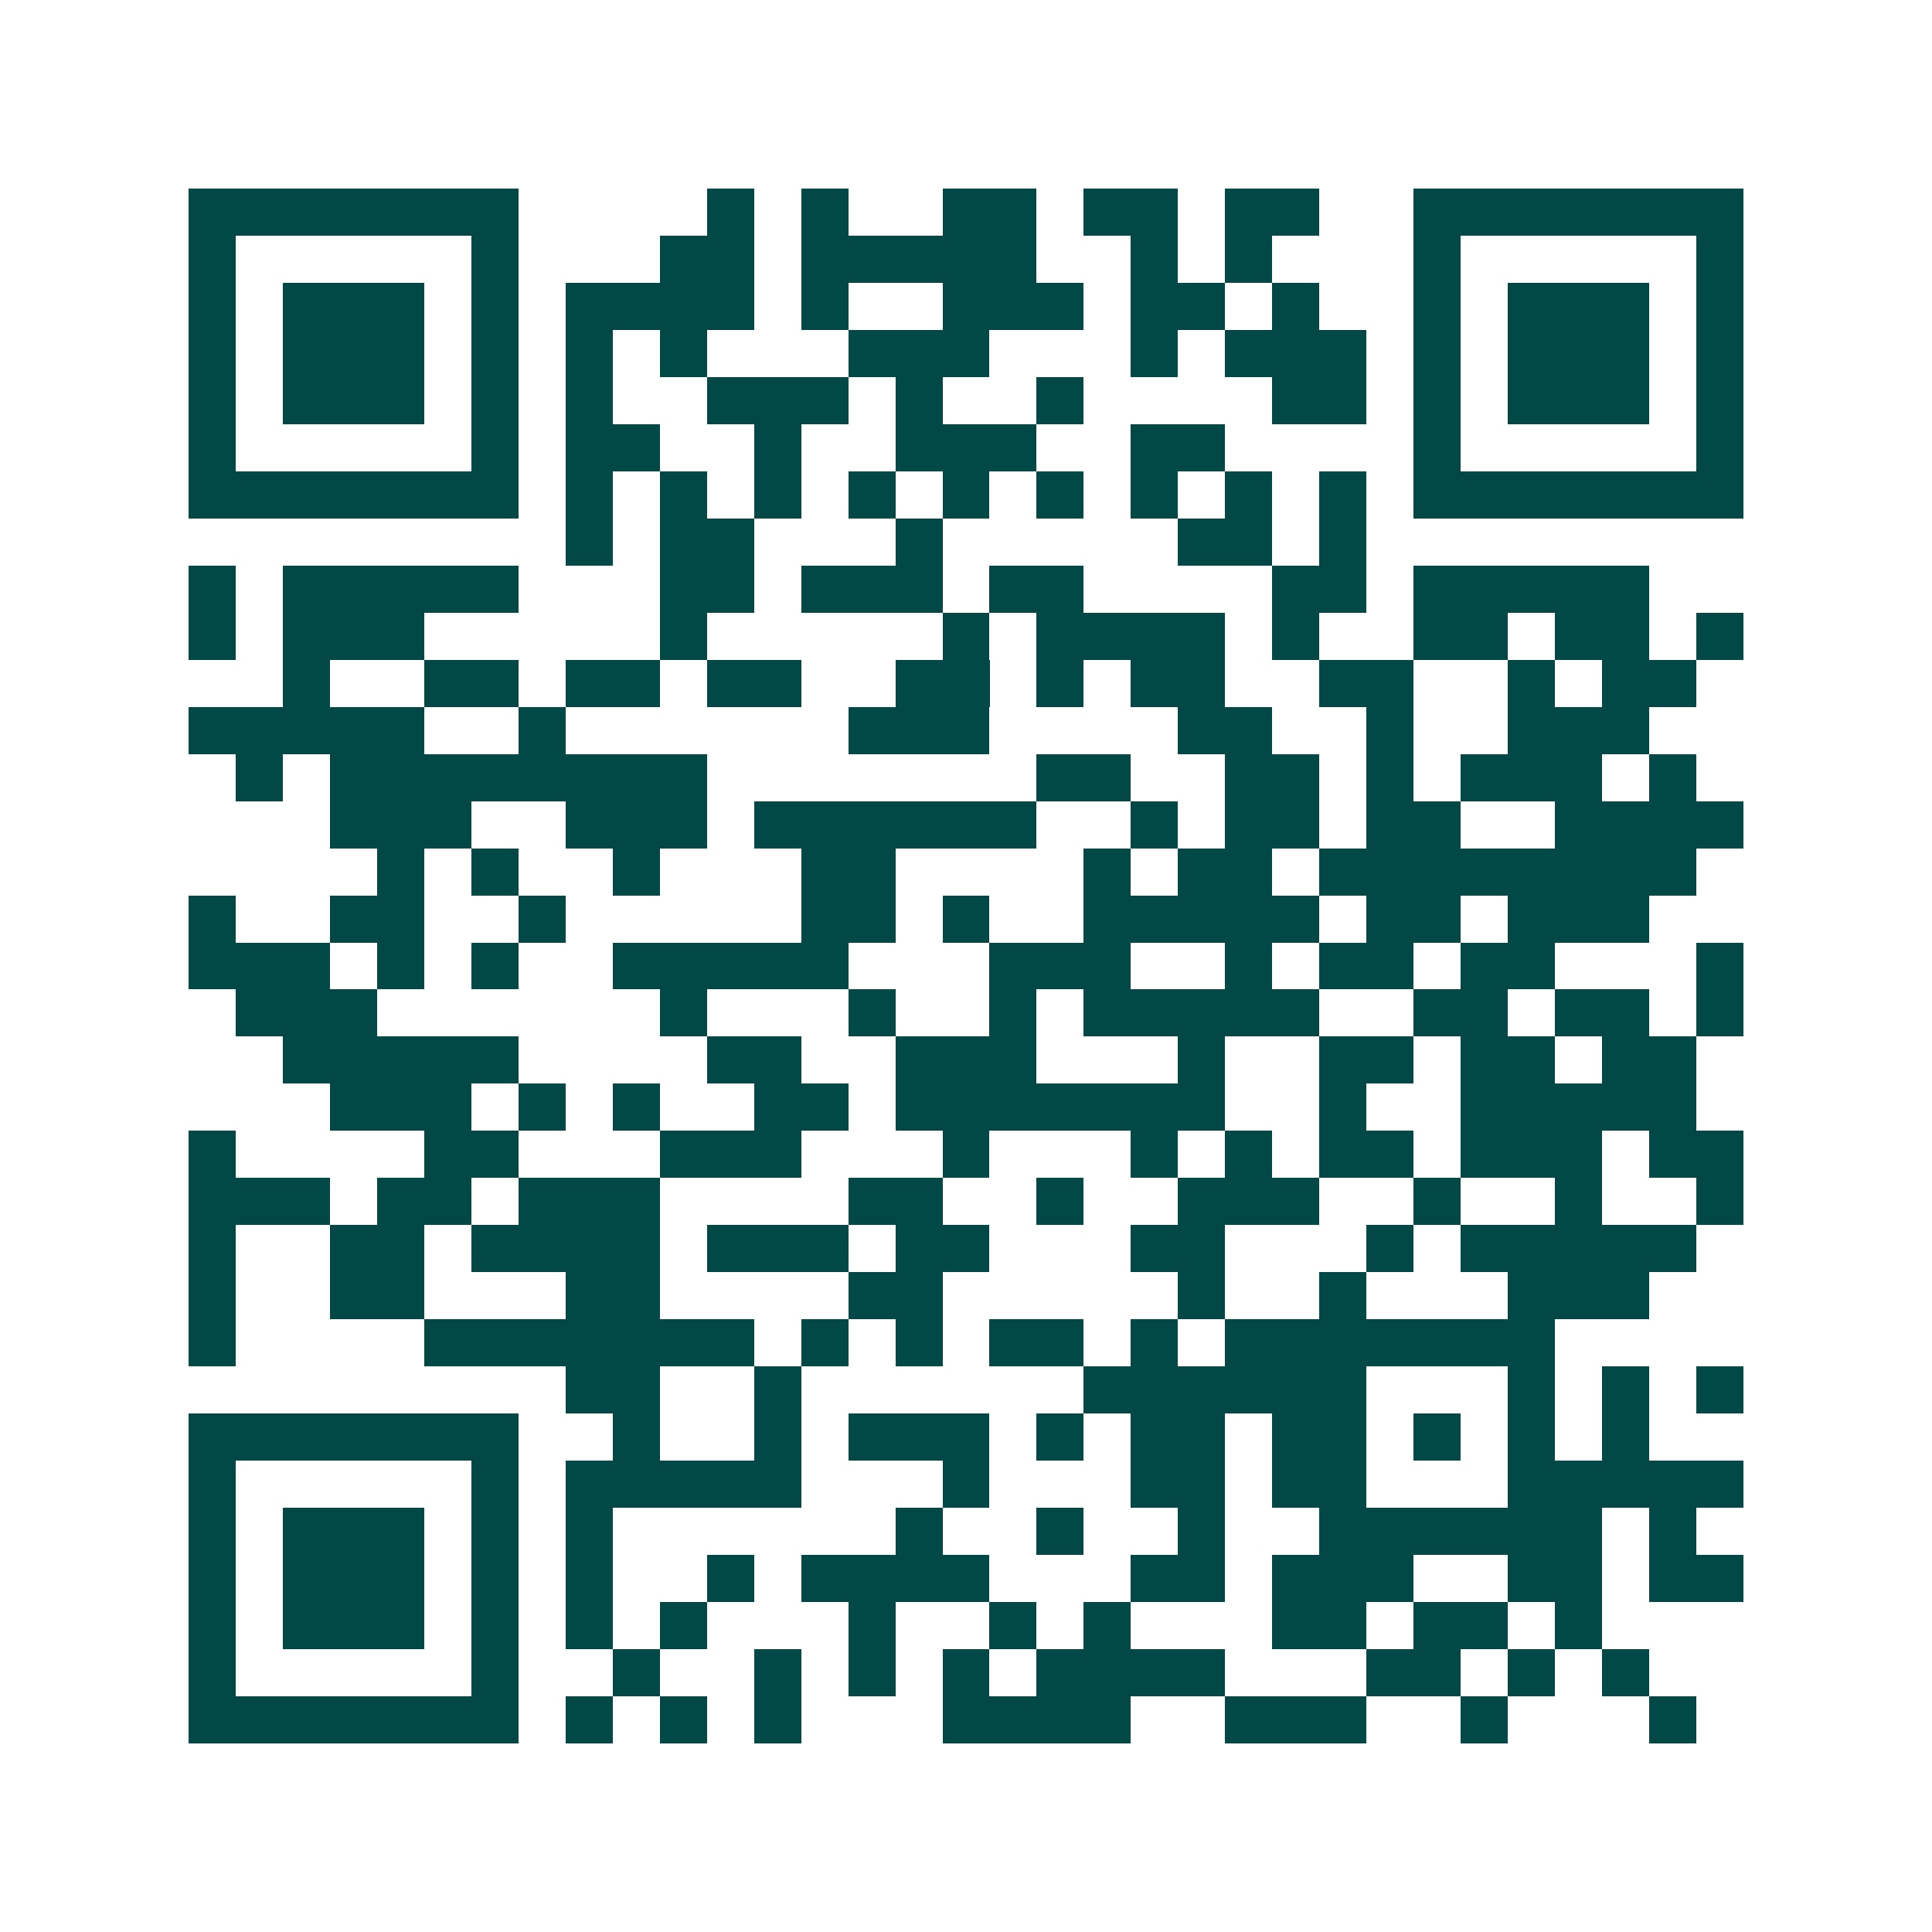 <svg xmlns="http://www.w3.org/2000/svg" width="200" height="200" viewBox="0 0 41 41" shape-rendering="crispEdges"><path fill="#ffffff" d="M0 0h41v41H0z"/><path stroke="#014847" d="M4 4.5h7m4 0h1m1 0h1m2 0h2m1 0h2m1 0h2m2 0h7M4 5.5h1m5 0h1m3 0h2m1 0h5m2 0h1m1 0h1m3 0h1m5 0h1M4 6.5h1m1 0h3m1 0h1m1 0h4m1 0h1m2 0h3m1 0h2m1 0h1m2 0h1m1 0h3m1 0h1M4 7.5h1m1 0h3m1 0h1m1 0h1m1 0h1m3 0h3m3 0h1m1 0h3m1 0h1m1 0h3m1 0h1M4 8.5h1m1 0h3m1 0h1m1 0h1m2 0h3m1 0h1m2 0h1m4 0h2m1 0h1m1 0h3m1 0h1M4 9.5h1m5 0h1m1 0h2m2 0h1m2 0h3m2 0h2m4 0h1m5 0h1M4 10.5h7m1 0h1m1 0h1m1 0h1m1 0h1m1 0h1m1 0h1m1 0h1m1 0h1m1 0h1m1 0h7M12 11.5h1m1 0h2m3 0h1m5 0h2m1 0h1M4 12.5h1m1 0h5m3 0h2m1 0h3m1 0h2m4 0h2m1 0h5M4 13.5h1m1 0h3m5 0h1m5 0h1m1 0h4m1 0h1m2 0h2m1 0h2m1 0h1M6 14.5h1m2 0h2m1 0h2m1 0h2m2 0h2m1 0h1m1 0h2m2 0h2m2 0h1m1 0h2M4 15.5h5m2 0h1m6 0h3m4 0h2m2 0h1m2 0h3M5 16.5h1m1 0h8m7 0h2m2 0h2m1 0h1m1 0h3m1 0h1M7 17.5h3m2 0h3m1 0h6m2 0h1m1 0h2m1 0h2m2 0h4M8 18.5h1m1 0h1m2 0h1m3 0h2m4 0h1m1 0h2m1 0h8M4 19.5h1m2 0h2m2 0h1m5 0h2m1 0h1m2 0h5m1 0h2m1 0h3M4 20.5h3m1 0h1m1 0h1m2 0h5m3 0h3m2 0h1m1 0h2m1 0h2m3 0h1M5 21.5h3m6 0h1m3 0h1m2 0h1m1 0h5m2 0h2m1 0h2m1 0h1M6 22.5h5m4 0h2m2 0h3m3 0h1m2 0h2m1 0h2m1 0h2M7 23.5h3m1 0h1m1 0h1m2 0h2m1 0h7m2 0h1m2 0h5M4 24.5h1m4 0h2m3 0h3m3 0h1m3 0h1m1 0h1m1 0h2m1 0h3m1 0h2M4 25.5h3m1 0h2m1 0h3m4 0h2m2 0h1m2 0h3m2 0h1m2 0h1m2 0h1M4 26.5h1m2 0h2m1 0h4m1 0h3m1 0h2m3 0h2m3 0h1m1 0h5M4 27.5h1m2 0h2m3 0h2m4 0h2m5 0h1m2 0h1m3 0h3M4 28.5h1m4 0h7m1 0h1m1 0h1m1 0h2m1 0h1m1 0h7M12 29.5h2m2 0h1m6 0h6m3 0h1m1 0h1m1 0h1M4 30.5h7m2 0h1m2 0h1m1 0h3m1 0h1m1 0h2m1 0h2m1 0h1m1 0h1m1 0h1M4 31.5h1m5 0h1m1 0h5m3 0h1m3 0h2m1 0h2m3 0h5M4 32.5h1m1 0h3m1 0h1m1 0h1m6 0h1m2 0h1m2 0h1m2 0h6m1 0h1M4 33.5h1m1 0h3m1 0h1m1 0h1m2 0h1m1 0h4m3 0h2m1 0h3m2 0h2m1 0h2M4 34.5h1m1 0h3m1 0h1m1 0h1m1 0h1m3 0h1m2 0h1m1 0h1m3 0h2m1 0h2m1 0h1M4 35.5h1m5 0h1m2 0h1m2 0h1m1 0h1m1 0h1m1 0h4m3 0h2m1 0h1m1 0h1M4 36.5h7m1 0h1m1 0h1m1 0h1m3 0h4m2 0h3m2 0h1m3 0h1"/></svg>
